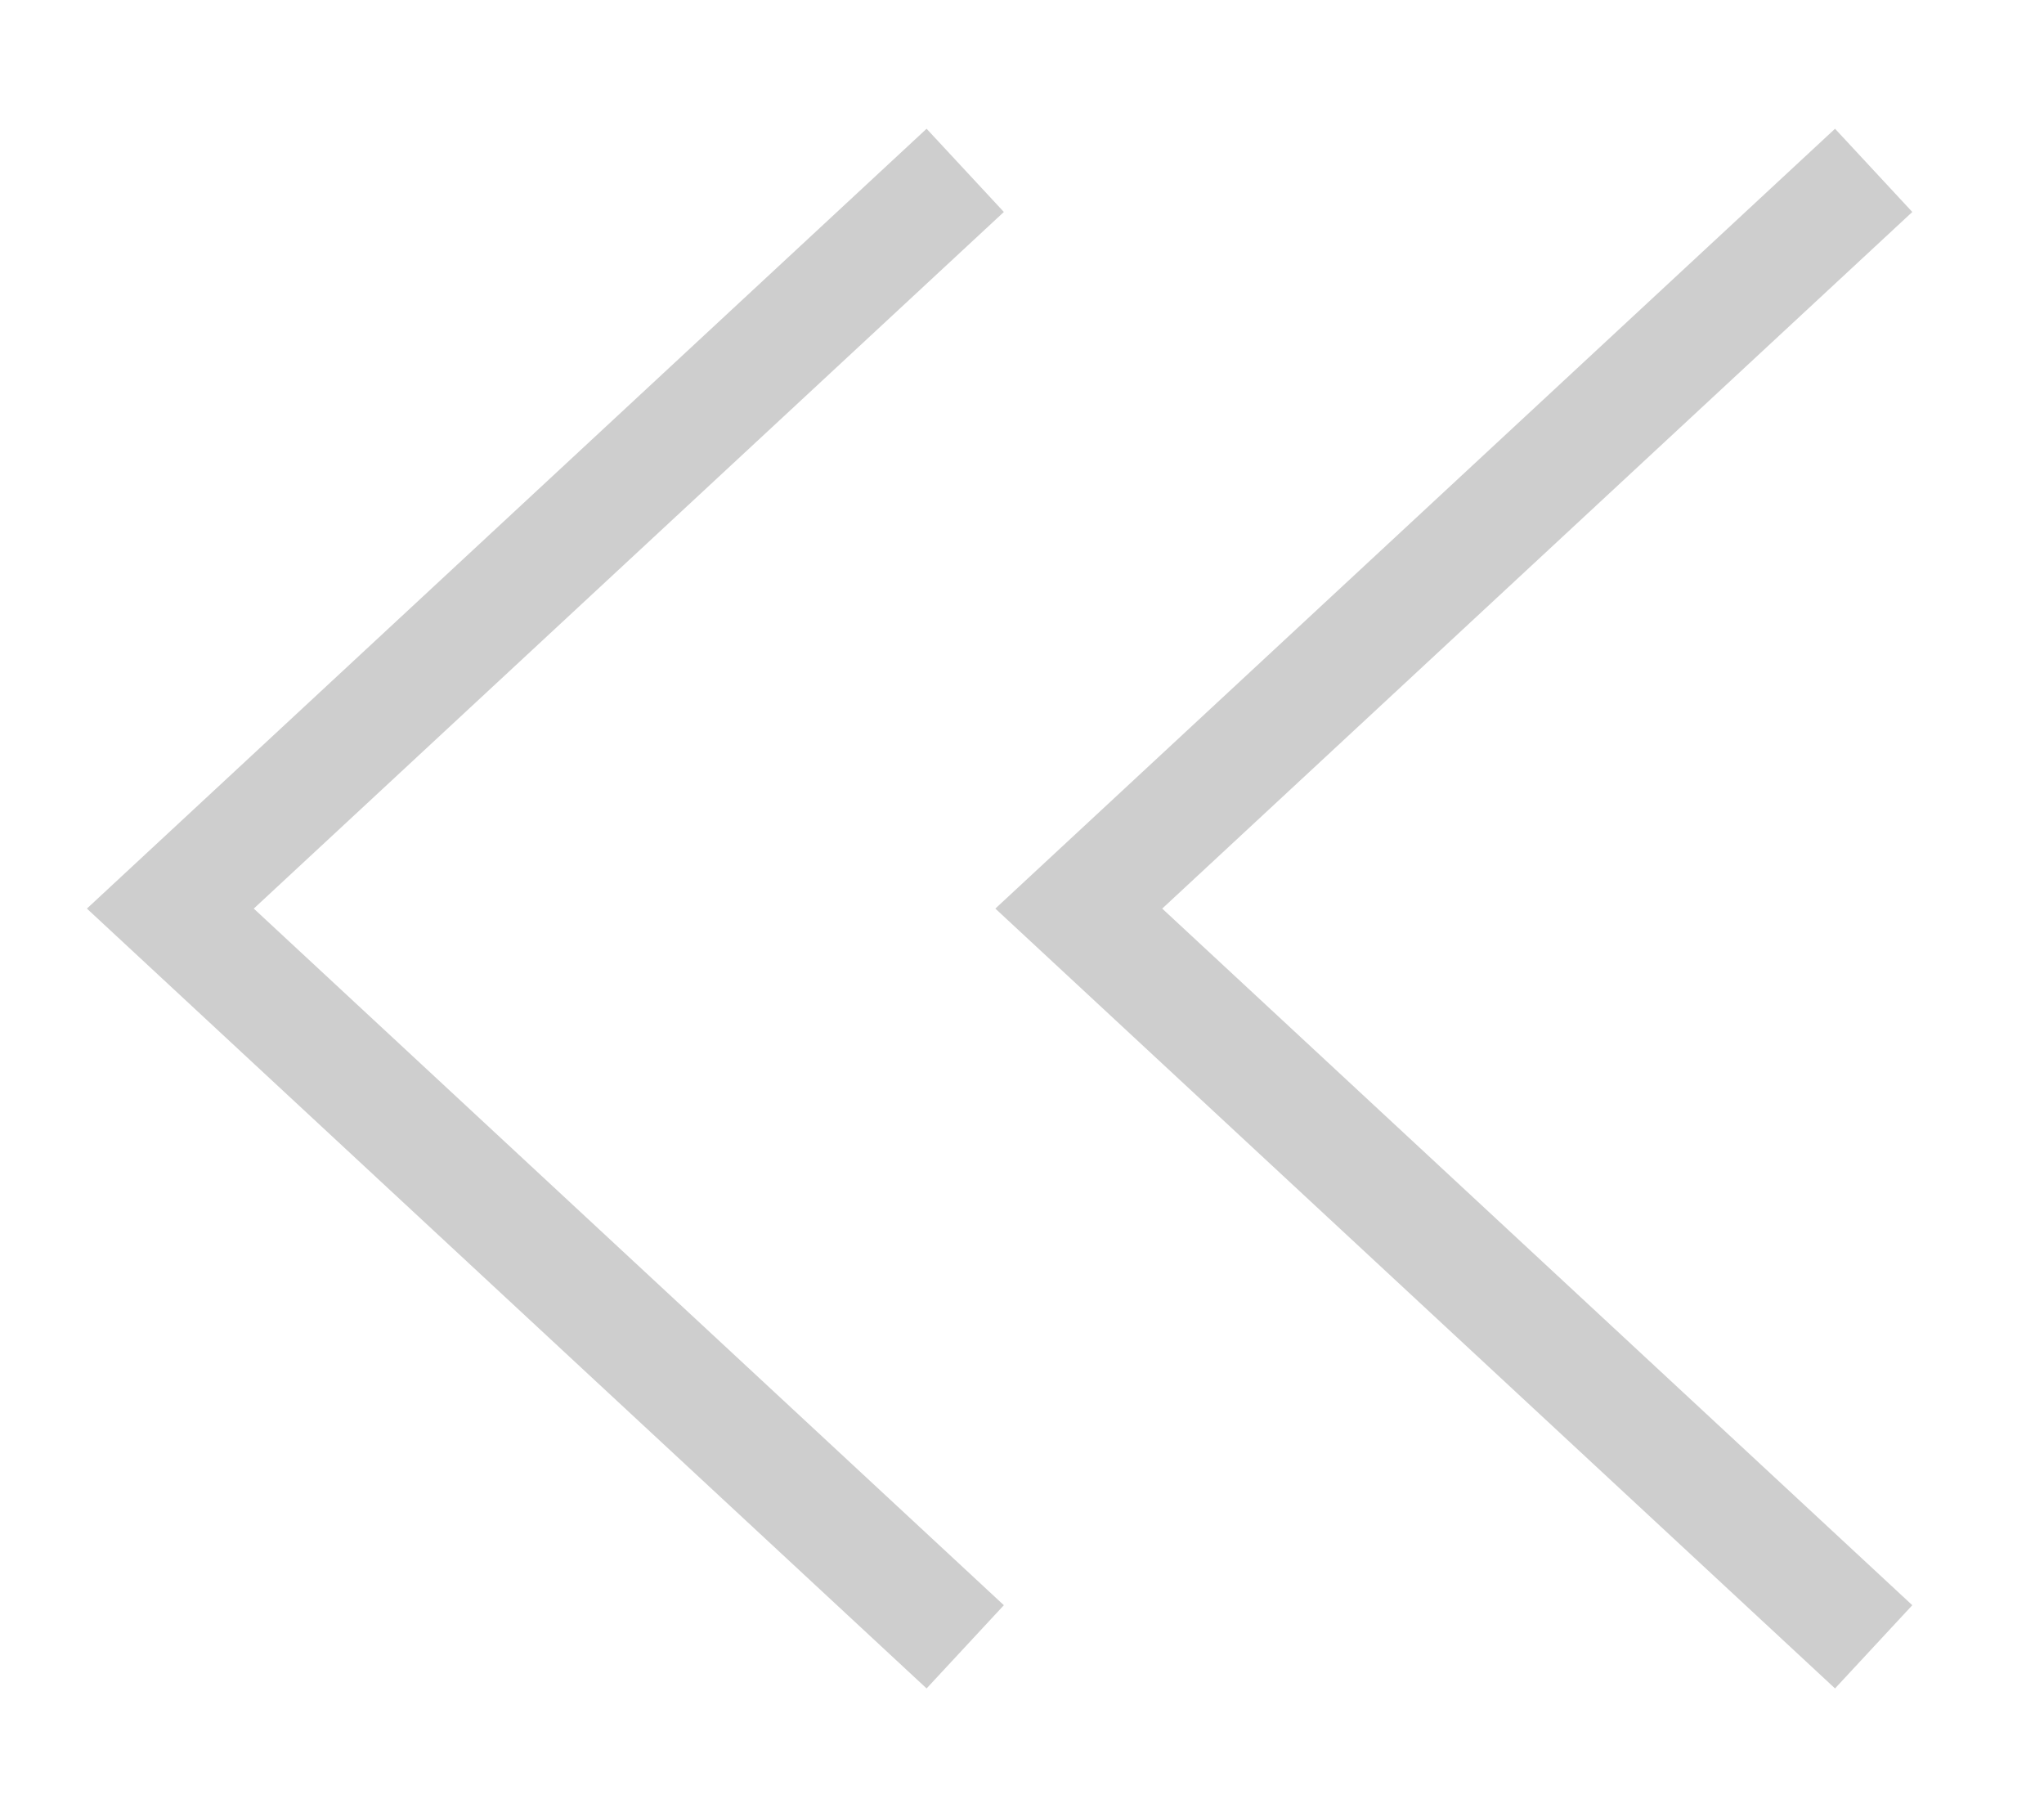 <svg width="18" height="16" viewBox="0 0 18 16" fill="none" xmlns="http://www.w3.org/2000/svg">
<g id="Paginate to start">
<path id="Vector" d="M16.5 1.5L9.5 8L16.5 14.5" stroke="#CECECE"/>
<path id="Vector_2" d="M8.5 1.5L1.5 8L8.5 14.5" stroke="#CECECE"/>
</g>
</svg>
